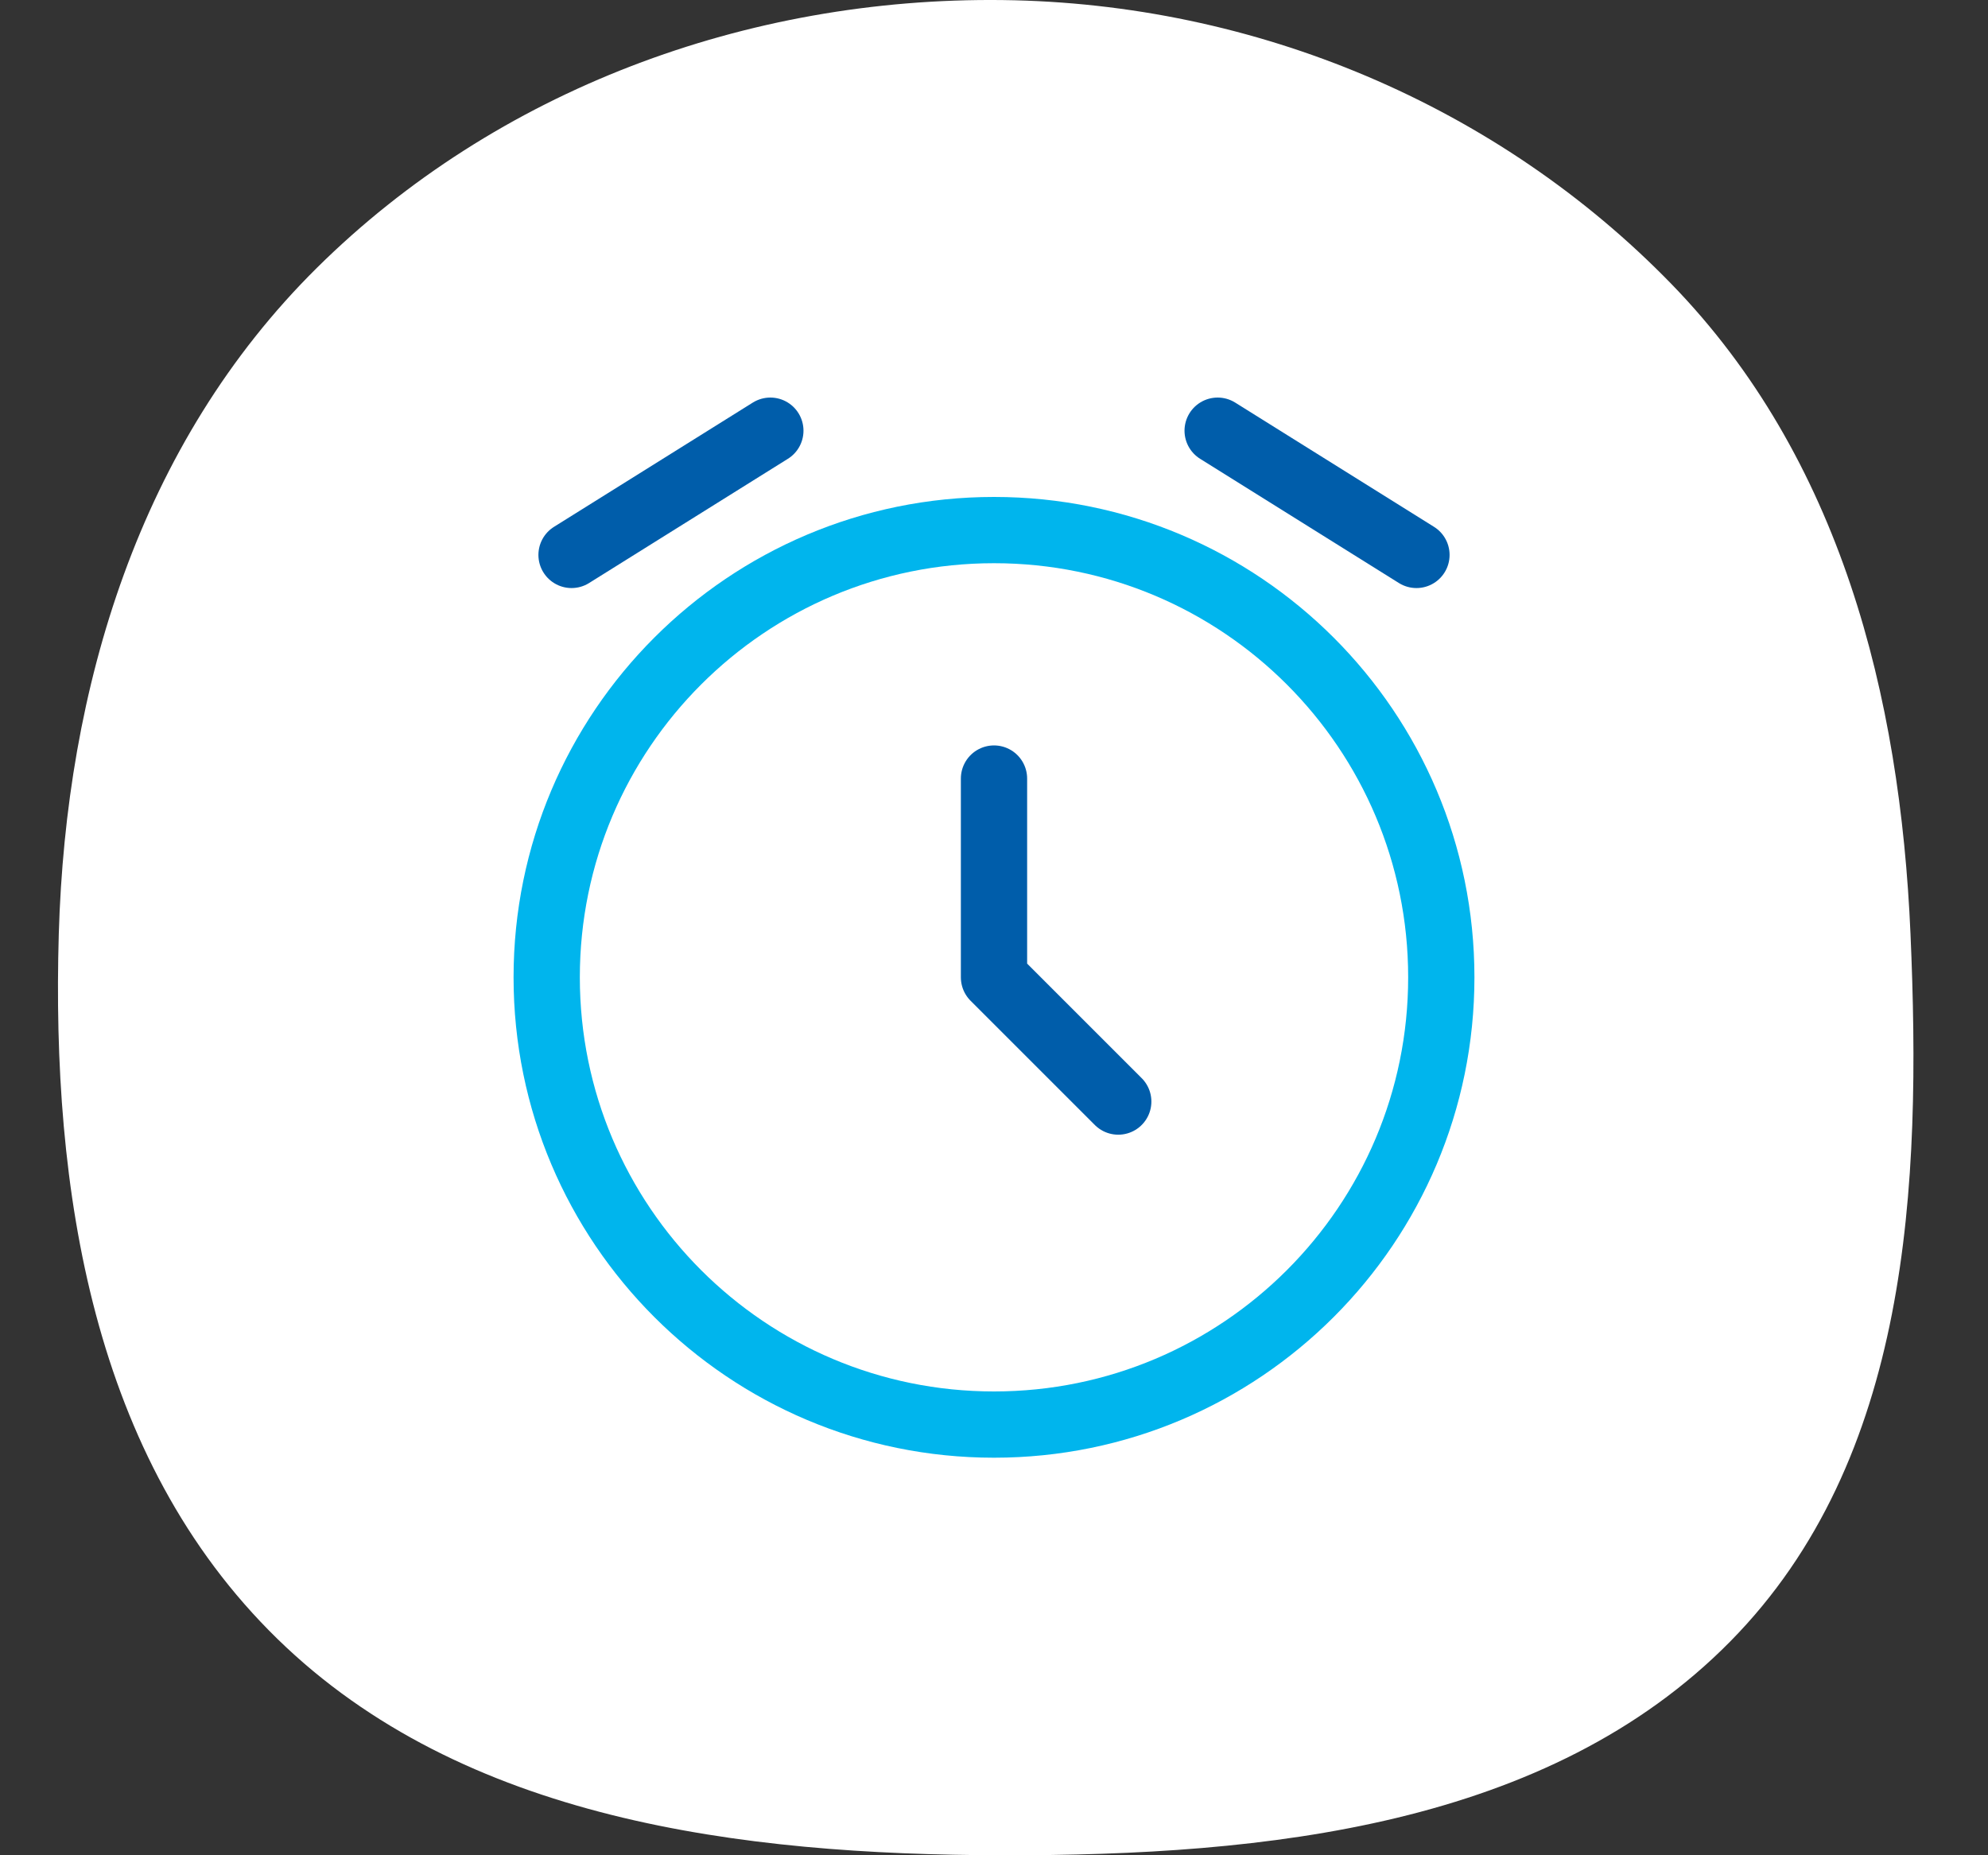 <svg width="60" height="56" viewBox="0 0 60 56" fill="none" xmlns="http://www.w3.org/2000/svg">
<rect x="0" y="0" width="60" height="56" fill="#333333" stroke="none"/>
<g clip-path="url(#clip0_3630_318)">
<path fill-rule="evenodd" clip-rule="evenodd" d="M1.774 28.193C1.99 20.749 4.2 13.394 9.568 8.081C14.982 2.723 22.533 -0.091 30.259 0.002C37.891 0.094 45.203 3.179 50.445 8.572C55.546 13.82 57.348 20.979 57.661 28.193C57.992 35.808 57.648 44.039 52.224 49.543C46.723 55.125 38.211 56.014 30.259 56C22.325 55.986 13.97 54.933 8.372 49.468C2.782 44.012 1.552 35.89 1.774 28.193Z" fill="white"/>
<path d="M30 43C37.456 43 43.5 36.956 43.5 29.5C43.5 22.044 37.456 16 30 16C22.544 16 16.5 22.044 16.5 29.5C16.5 36.956 22.544 43 30 43Z" stroke="#00B5ED" stroke-width="2"/>
<path d="M30 23.5V29.5L33.75 33.25" stroke="#005DAA" stroke-width="2" stroke-linecap="round" stroke-linejoin="round"/>
<path d="M17.25 16.75L23.25 13" stroke="#005DAA" stroke-width="2" stroke-linecap="round" stroke-linejoin="round"/>
<path d="M42.75 16.75L36.75 13" stroke="#005DAA" stroke-width="2" stroke-linecap="round" stroke-linejoin="round"/>
</g>
<defs>
<clipPath id="clip0_3630_318">
<rect width="60" height="56" fill="white"/>
</clipPath>
</defs>
</svg>
